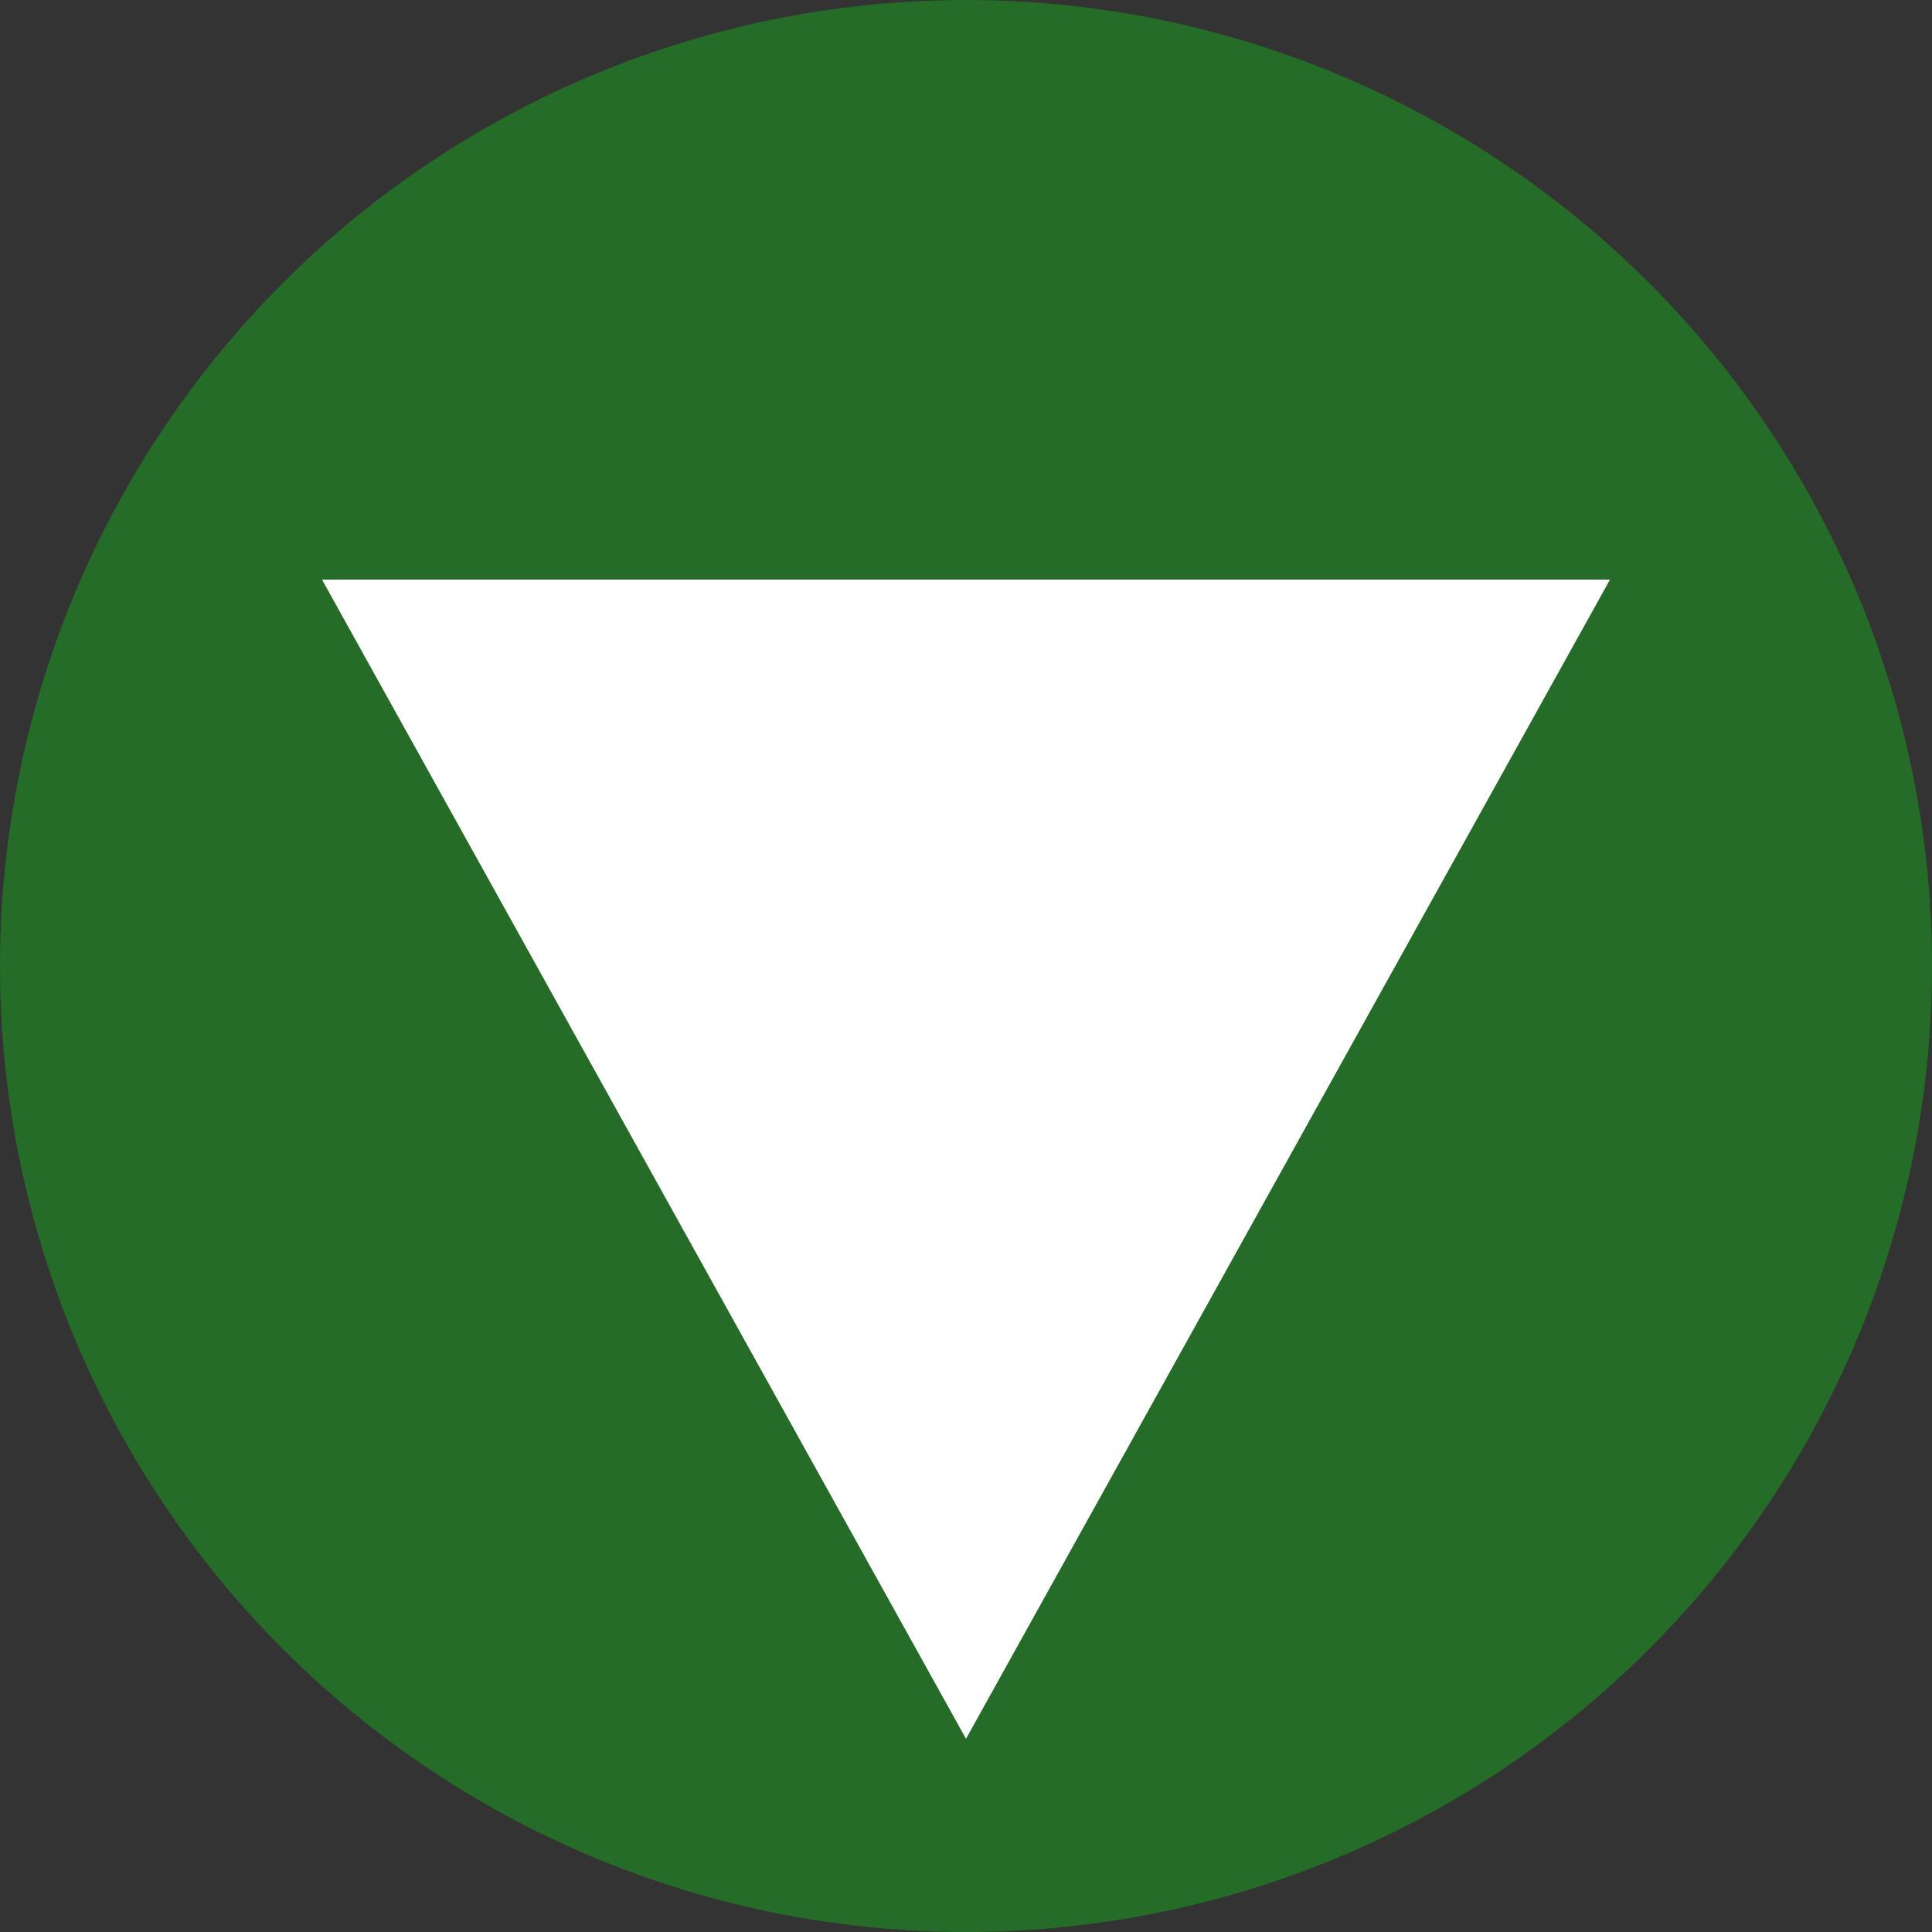 <svg xmlns="http://www.w3.org/2000/svg" width="30" height="30" viewBox="0 0 30 30"><rect x="0" y="0" width="30" height="30" fill="#333333" stroke="none"/><circle cx="15" cy="15" r="15" fill="#256c28"/><path d="M10,0,20,18H0Z" transform="translate(25 27) rotate(180)" fill="#fff"/></svg>